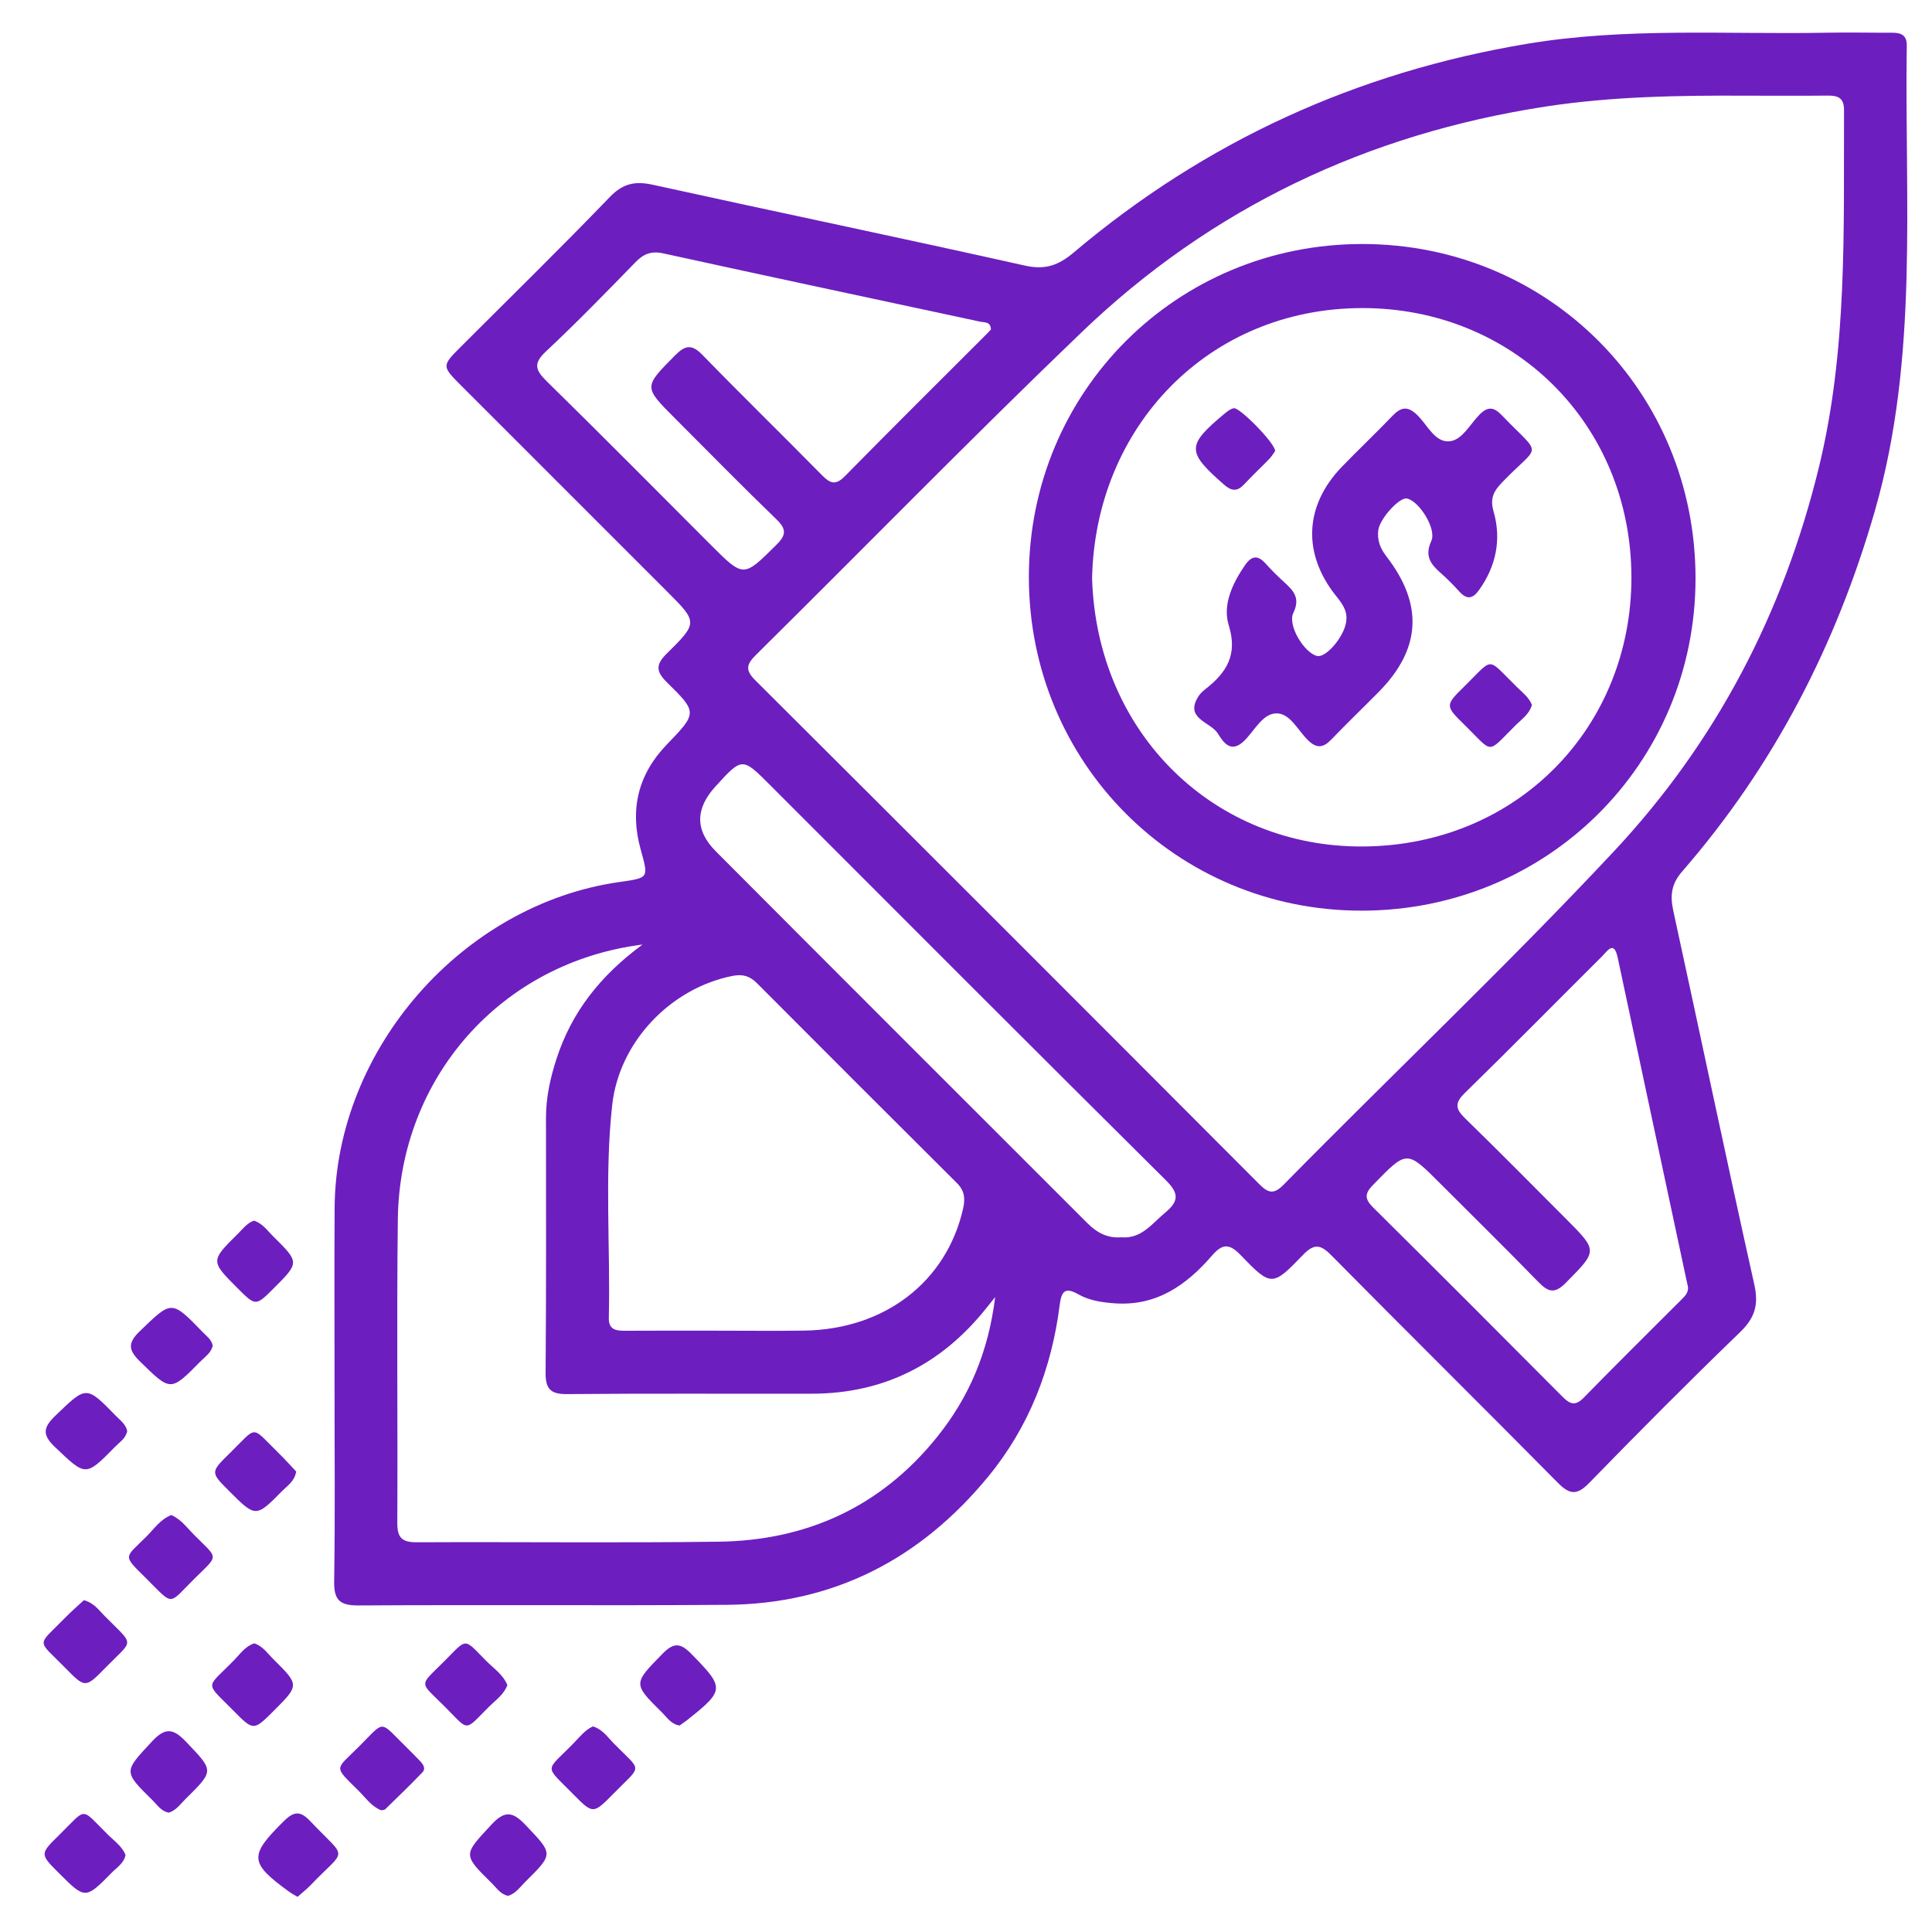 <?xml version="1.0" encoding="utf-8"?>
<!-- Generator: Adobe Illustrator 26.0.1, SVG Export Plug-In . SVG Version: 6.00 Build 0)  -->
<svg version="1.1" id="Layer_1" xmlns="http://www.w3.org/2000/svg" xmlns:xlink="http://www.w3.org/1999/xlink" x="0px" y="0px"
	 viewBox="0 0 50 50" enable-background="new 0 0 50 50" xml:space="preserve">
<g display="none">
	<path display="inline" fill="#6D1EBF" d="M25.478,0.747c0.435,0.257,0.615,0.629,0.611,1.143c-0.017,2.008,0,4.017-0.011,6.026
		c-0.004,0.798-0.711,1.272-1.394,0.955c-0.362-0.168-0.565-0.46-0.566-0.861c-0.005-2.119-0.003-4.238-0.001-6.358
		c0-0.43,0.268-0.691,0.6-0.905C24.971,0.747,25.224,0.747,25.478,0.747z"/>
	<path display="inline" fill="#6D1EBF" d="M24.717,49.448c-0.459-0.266-0.616-0.664-0.611-1.19c0.019-1.945,0.006-3.891,0.009-5.836
		c0-0.172,0.002-0.353,0.049-0.516c0.132-0.456,0.583-0.723,1.075-0.661c0.473,0.059,0.832,0.43,0.835,0.94
		c0.011,2.119,0.005,4.239,0.003,6.358c0,0.43-0.269,0.69-0.599,0.906C25.224,49.448,24.971,49.448,24.717,49.448z"/>
	<path display="inline" fill="#6D1EBF" d="M24.267,11.734c5.221,0.009,9.202,1.383,12.898,3.671c3.586,2.22,6.596,5.077,9.167,8.408
		c0.126,0.163,0.244,0.332,0.362,0.501c0.43,0.621,0.442,0.95,0.004,1.557c-1.433,1.988-3.081,3.783-4.901,5.422
		c-2.612,2.353-5.495,4.288-8.772,5.598c-3.032,1.213-6.182,1.772-9.444,1.518c-3.452-0.269-6.66-1.364-9.653-3.088
		c-4.142-2.386-7.564-5.573-10.399-9.405c-0.488-0.659-0.493-0.98-0.005-1.63c3.737-4.98,8.294-8.93,14.18-11.177
		C20.078,12.203,22.54,11.708,24.267,11.734z M25.113,13.701c-0.331,0.028-0.662,0.068-0.994,0.081c-2.955,0.12-5.701,1-8.301,2.349
		c-4.006,2.078-7.273,5.042-10.087,8.538c-0.253,0.314-0.266,0.526-0.006,0.849c2.58,3.201,5.541,5.968,9.128,8.015
		c3.526,2.012,7.278,3.142,11.391,2.876c2.931-0.19,5.658-1.046,8.239-2.402c3.968-2.083,7.201-5.036,10-8.499
		c0.243-0.301,0.253-0.509,0.005-0.816c-2.596-3.206-5.566-5.982-9.164-8.047C32.161,14.83,28.783,13.77,25.113,13.701z"/>
	<path display="inline" fill="#6D1EBF" d="M11.144,13.988c-0.345,0.005-0.593-0.124-0.802-0.333
		c-1.322-1.32-2.648-2.635-3.959-3.965C5.94,9.241,5.947,8.65,6.354,8.249c0.407-0.402,0.992-0.401,1.442,0.044
		c1.329,1.313,2.646,2.637,3.964,3.961c0.318,0.32,0.424,0.697,0.236,1.13C11.826,13.773,11.51,13.947,11.144,13.988z"/>
	<path display="inline" fill="#6D1EBF" d="M39.102,13.991c-0.38-0.025-0.704-0.191-0.887-0.571c-0.192-0.4-0.136-0.78,0.163-1.099
		c0.4-0.427,0.821-0.835,1.235-1.249c0.929-0.929,1.848-1.868,2.792-2.782c0.599-0.58,1.479-0.351,1.697,0.414
		c0.106,0.371,0,0.696-0.262,0.959c-1.339,1.347-2.683,2.689-4.028,4.031C39.626,13.878,39.397,13.978,39.102,13.991z"/>
	<path display="inline" fill="#6D1EBF" d="M12.088,38.109c-0.009,0.366-0.148,0.607-0.356,0.815c-1.31,1.31-2.614,2.624-3.932,3.926
		c-0.452,0.447-1.033,0.451-1.443,0.051c-0.409-0.4-0.419-0.994,0.022-1.441c1.323-1.341,2.659-2.669,3.996-3.996
		c0.323-0.32,0.711-0.401,1.135-0.204C11.895,37.439,12.055,37.766,12.088,38.109z"/>
	<path display="inline" fill="#6D1EBF" d="M44.143,42.207c-0.032,0.351-0.173,0.657-0.508,0.843
		c-0.347,0.193-0.697,0.195-1.032-0.028c-0.104-0.069-0.199-0.157-0.288-0.246c-1.266-1.264-2.529-2.53-3.796-3.793
		c-0.27-0.27-0.467-0.569-0.397-0.967c0.068-0.386,0.285-0.662,0.665-0.797c0.384-0.136,0.73-0.053,1.008,0.223
		c1.36,1.348,2.712,2.705,4.064,4.062C44.044,41.689,44.137,41.923,44.143,42.207z"/>
	<path display="inline" fill="#6D1EBF" d="M24.993,16.504c4.495-0.001,8.184,3.283,8.675,7.645c0.569,5.051-3.418,9.485-8.492,9.557
		c-3.951,0.057-8.037-2.859-8.633-7.6c-0.102-0.815-0.092-1.645,0.065-2.462c0.117-0.609,0.598-1.005,1.125-0.926
		c0.599,0.089,0.951,0.587,0.848,1.256c-0.594,3.854,1.964,6.767,4.821,7.507c3.947,1.022,7.812-1.653,8.253-5.698
		c0.415-3.806-2.507-6.946-5.854-7.245c-1.015-0.091-1.985,0.042-2.947,0.337C22.196,19.076,21.7,18.9,21.474,18.4
		c-0.251-0.557-0.003-1.13,0.632-1.372C23.062,16.664,24.052,16.464,24.993,16.504z"/>
	<path display="inline" fill="#6D1EBF" d="M25.089,28.935c-2.145-0.002-3.828-1.688-3.828-3.835c0-2.171,1.687-3.845,3.87-3.839
		c2.137,0.006,3.808,1.7,3.804,3.857C28.931,27.259,27.241,28.936,25.089,28.935z M26.957,25.099c0.001-0.99-0.868-1.86-1.858-1.862
		c-0.989-0.001-1.86,0.868-1.861,1.859c-0.002,0.988,0.869,1.861,1.858,1.862C26.085,26.959,26.956,26.089,26.957,25.099z"/>
	<path display="inline" fill="#6D1EBF" d="M18.41,20.302c0.018-0.56,0.462-0.965,1.031-0.94c0.541,0.023,0.937,0.447,0.93,0.996
		c-0.007,0.564-0.439,0.978-1.008,0.965C18.8,21.309,18.391,20.872,18.41,20.302z"/>
</g>
<g display="none">
	<path display="inline" fill="#6D1EBF" d="M24.521,39.478c0-0.176,0-0.352,0-0.529c0-2.018-0.001-4.036,0.002-6.053
		c0-0.227,0.014-0.455,0.042-0.681c0.04-0.315,0.215-0.512,0.55-0.5c0.336,0.012,0.489,0.221,0.504,0.541
		c0.008,0.162,0.006,0.325,0.006,0.488c0,3.629,0,7.258,0,10.886c0,0.177,0,0.354,0,0.532c0.036,0.018,0.072,0.037,0.107,0.055
		c0.623-0.795,1.598-1.241,1.724-2.512c0.229-2.307,1.057-4.42,2.688-6.149c1.006-1.066,2.242-1.766,3.597-2.274
		c1.134-0.425,2.314-0.655,3.515-0.772c0.76-0.074,1.012,0.138,0.946,0.898c-0.47,5.353-3.145,8.783-8.489,9.781
		c-0.255,0.048-0.513,0.095-0.772,0.109c-0.58,0.03-1.039,0.244-1.431,0.697c-0.478,0.552-1.018,1.052-1.548,1.558
		c-0.241,0.23-0.355,0.478-0.344,0.816c0.02,0.65,0.004,1.302,0.004,1.953c0,0.328-0.107,0.591-0.473,0.624
		c-0.387,0.035-0.56-0.204-0.597-0.557c-0.022-0.21-0.031-0.422-0.031-0.633c-0.002-2.002-0.009-4.003,0.005-6.005
		c0.003-0.39-0.112-0.677-0.396-0.943c-0.523-0.488-1.044-0.984-1.515-1.521c-0.353-0.403-0.774-0.534-1.278-0.591
		c-1.836-0.206-3.565-0.751-5.117-1.77c-2.379-1.561-3.491-3.911-4.033-6.599c-0.119-0.589-0.214-1.184-0.207-1.79
		c0.004-0.418,0.204-0.654,0.626-0.634c3.435,0.166,7.704,1.598,9.395,6.175c0.396,1.072,0.699,2.166,0.791,3.31
		c0.035,0.441,0.189,0.799,0.536,1.099c0.377,0.325,0.707,0.704,1.057,1.06C24.431,39.524,24.476,39.501,24.521,39.478z
		 M20.668,37.478c-0.038-0.234-0.195-0.314-0.304-0.424c-1.158-1.164-2.32-2.324-3.48-3.486c-0.114-0.115-0.238-0.228-0.322-0.363
		c-0.144-0.23-0.133-0.472,0.067-0.668c0.2-0.196,0.442-0.201,0.67-0.054c0.134,0.087,0.247,0.209,0.362,0.324
		c1.174,1.171,2.345,2.345,3.521,3.515c0.096,0.095,0.162,0.246,0.378,0.246c-0.354-1.723-0.927-3.327-2.108-4.652
		c-1.607-1.803-3.744-2.503-6.039-2.86c-0.267-0.041-0.284,0.111-0.254,0.329c0.194,1.413,0.577,2.768,1.272,4.02
		C15.787,35.849,18.024,36.94,20.668,37.478z M29.608,42.025c0.244,0.065,0.426-0.034,0.609-0.081
		c1.777-0.461,3.41-1.183,4.638-2.619c1.317-1.54,1.887-3.385,2.195-5.341c0.052-0.329-0.126-0.303-0.339-0.278
		c-1.222,0.141-2.39,0.478-3.501,1.001c-2.739,1.287-3.997,3.618-4.574,6.473c0.249-0.034,0.336-0.208,0.456-0.327
		c1.212-1.204,2.418-2.413,3.627-3.62c0.244-0.244,0.532-0.364,0.819-0.106c0.302,0.272,0.219,0.582-0.019,0.863
		c-0.094,0.111-0.2,0.214-0.303,0.317c-1.092,1.093-2.187,2.184-3.276,3.28C29.819,41.709,29.653,41.802,29.608,42.025z"/>
	<path display="inline" fill="#6D1EBF" d="M25.106,29.642c3.575-0.07,6.326-1.608,8.204-4.671c0.085-0.139,0.16-0.284,0.255-0.416
		c0.199-0.278,0.47-0.365,0.764-0.181c0.276,0.173,0.311,0.442,0.164,0.727c-0.548,1.067-1.257,2.019-2.139,2.828
		c-2.249,2.06-4.912,2.994-7.955,2.851c-4.751-0.223-9.037-4.137-9.783-8.837c-0.943-5.939,3.075-11.26,8.71-12.266
		c4.858-0.867,10.024,2.071,11.719,6.746c0.13,0.359,0.164,0.68-0.237,0.871c-0.327,0.156-0.608-0.021-0.796-0.492
		c-1.06-2.652-2.91-4.52-5.576-5.542c-5.832-2.236-12.219,1.795-12.809,8.013c-0.478,5.034,3.133,9.73,8.407,10.363
		C24.386,29.679,24.749,29.642,25.106,29.642z"/>
	<path display="inline" fill="#6D1EBF" d="M25.09,27.96c-3.957,0.041-7.786-3.126-7.786-7.799c0.001-4.572,3.731-7.796,7.805-7.787
		c4.068,0.008,7.756,3.211,7.796,7.806C32.944,24.466,29.388,27.961,25.09,27.96z M25.074,26.844
		c3.718,0.007,6.728-2.978,6.73-6.674c0.001-3.679-2.992-6.671-6.679-6.676c-3.718-0.006-6.733,2.983-6.732,6.674
		C18.394,23.845,21.388,26.837,25.074,26.844z"/>
	<path display="inline" fill="#6D1EBF" d="M38.103,3.116c-0.247,0.294-0.456,0.558-0.681,0.807c-0.13,0.144-0.275,0.281-0.434,0.39
		c-0.239,0.165-0.498,0.172-0.71-0.048c-0.227-0.235-0.228-0.515-0.005-0.744c0.703-0.722,1.414-1.437,2.141-2.136
		c0.245-0.235,0.546-0.205,0.789,0.034c0.696,0.684,1.387,1.373,2.071,2.068c0.237,0.241,0.281,0.529,0.028,0.779
		c-0.248,0.246-0.548,0.22-0.784-0.018c-0.341-0.344-0.65-0.719-0.985-1.093c-0.245,0.268-0.174,0.472-0.174,0.654
		c-0.005,4.456-0.003,8.911-0.006,13.367c0,0.226-0.01,0.457-0.057,0.677c-0.058,0.265-0.248,0.428-0.527,0.413
		c-0.296-0.015-0.479-0.19-0.512-0.491c-0.017-0.161-0.01-0.325-0.01-0.487c0-4.488,0.001-8.976-0.003-13.465
		C38.245,3.637,38.302,3.439,38.103,3.116z"/>
	<path display="inline" fill="#6D1EBF" d="M10.653,3.169c-0.298,0.338-0.589,0.683-0.898,1.012C9.504,4.449,9.191,4.553,8.899,4.27
		c-0.298-0.288-0.181-0.587,0.082-0.85c0.645-0.643,1.283-1.293,1.934-1.929c0.365-0.357,0.632-0.352,1.008,0.016
		c0.639,0.625,1.267,1.263,1.899,1.895c0.259,0.259,0.386,0.555,0.098,0.854c-0.286,0.297-0.609,0.201-0.859-0.059
		c-0.324-0.336-0.612-0.708-0.943-1.097c-0.23,0.328-0.167,0.528-0.167,0.713c-0.004,4.504-0.003,9.008-0.004,13.512
		c0,0.408,0.057,0.864-0.516,0.94c-0.386,0.051-0.591-0.284-0.591-0.935c-0.002-4.488-0.001-8.975-0.001-13.463
		c0-0.193,0-0.385,0-0.578C10.777,3.249,10.715,3.209,10.653,3.169z"/>
	<path display="inline" fill="#6D1EBF" d="M3.235,8.98c-0.331,0.356-0.657,0.718-0.996,1.066c-0.259,0.266-0.569,0.363-0.853,0.066
		C1.124,9.839,1.212,9.543,1.461,9.293C2.115,8.636,2.77,7.98,3.426,7.326c0.308-0.307,0.628-0.32,0.94-0.012
		c0.659,0.651,1.314,1.307,1.967,1.965c0.261,0.263,0.364,0.571,0.065,0.854c-0.298,0.283-0.6,0.156-0.855-0.107
		C5.24,9.712,4.943,9.393,4.62,9.052C4.433,9.285,4.492,9.486,4.492,9.668c-0.004,2.488-0.003,4.976-0.003,7.464
		c0,0.26,0.012,0.524-0.076,0.773c-0.084,0.238-0.259,0.381-0.518,0.363c-0.272-0.019-0.456-0.173-0.496-0.451
		c-0.023-0.16-0.015-0.324-0.016-0.487c-0.001-2.585-0.001-5.171-0.001-7.756c0-0.175,0-0.349,0-0.524
		C3.334,9.026,3.284,9.003,3.235,8.98z"/>
	<path display="inline" fill="#6D1EBF" d="M45.55,9.074c-0.3,0.318-0.597,0.639-0.9,0.953c-0.254,0.263-0.557,0.389-0.855,0.105
		c-0.298-0.283-0.196-0.59,0.067-0.853c0.654-0.657,1.309-1.313,1.967-1.965c0.313-0.31,0.633-0.293,0.94,0.012
		c0.657,0.653,1.313,1.309,1.966,1.967c0.248,0.25,0.336,0.547,0.074,0.82c-0.284,0.296-0.592,0.197-0.854-0.067
		c-0.343-0.345-0.677-0.697-1.044-1.076c-0.144,0.212-0.096,0.391-0.097,0.554c-0.004,2.602-0.002,5.203-0.003,7.805
		c0,0.162,0.007,0.327-0.016,0.487c-0.04,0.279-0.224,0.432-0.496,0.452c-0.258,0.018-0.434-0.125-0.517-0.363
		c-0.087-0.249-0.076-0.513-0.076-0.773c0-2.488,0-4.976,0-7.464c0-0.174,0-0.349,0-0.523C45.655,9.121,45.603,9.098,45.55,9.074z"
		/>
	<path display="inline" fill="#6D1EBF" d="M35.658,21.492c-0.077,0.363-0.169,0.892-0.304,1.41
		c-0.082,0.315-0.312,0.521-0.658,0.423c-0.35-0.1-0.465-0.365-0.389-0.727c0.096-0.461,0.17-0.926,0.253-1.39
		c0.061-0.338,0.224-0.612,0.597-0.583C35.557,20.654,35.683,20.954,35.658,21.492z"/>
	<path display="inline" fill="#6D1EBF" d="M25.046,15.795c0.364,0.018,0.561,0.196,0.585,0.512c0.031,0.392,0.247,0.482,0.592,0.454
		c0.21-0.017,0.423-0.008,0.634,0.006c0.3,0.02,0.489,0.181,0.507,0.488c0.018,0.305-0.145,0.503-0.441,0.55
		c-0.271,0.043-0.549,0.051-0.825,0.058c-0.455,0.011-0.912-0.01-1.366,0.018c-0.499,0.03-0.778,0.337-0.791,0.815
		c-0.014,0.482,0.292,0.848,0.773,0.899c0.226,0.024,0.455,0.006,0.683,0.017c0.991,0.046,1.796,0.707,1.958,1.604
		c0.18,0.992-0.309,1.866-1.29,2.251c-0.263,0.103-0.395,0.244-0.422,0.521c-0.032,0.33-0.201,0.558-0.563,0.544
		c-0.334-0.013-0.495-0.225-0.502-0.544c-0.006-0.282-0.159-0.357-0.408-0.361c-0.292-0.005-0.587-0.01-0.875-0.052
		c-0.319-0.046-0.492-0.257-0.457-0.583c0.032-0.304,0.237-0.456,0.535-0.461c0.569-0.009,1.139-0.008,1.708-0.006
		c0.214,0.001,0.422-0.017,0.623-0.096c0.419-0.165,0.619-0.512,0.545-0.975c-0.068-0.426-0.347-0.654-0.756-0.711
		c-0.24-0.033-0.488-0.008-0.731-0.019c-0.969-0.044-1.758-0.722-1.919-1.645c-0.161-0.919,0.314-1.806,1.204-2.167
		c0.326-0.132,0.569-0.243,0.55-0.664C24.583,15.971,24.813,15.835,25.046,15.795z"/>
</g>
<g display="none">
	<path display="inline" fill="#6D1EBF" d="M41.504,12.134c-1.105-0.371-2.045-0.707-2.998-0.998
		c-0.432-0.132-0.564-0.312-0.401-0.762c0.572-1.581,0.236-1.407,1.754-0.914c1.588,0.516,3.165,1.067,4.757,1.569
		c0.487,0.154,0.603,0.36,0.432,0.849c-0.633,1.818-1.24,3.645-1.832,5.477c-0.14,0.433-0.315,0.549-0.765,0.398
		c-1.347-0.454-1.352-0.436-0.912-1.759c0.19-0.573,0.374-1.147,0.613-1.881c-0.964,0.555-1.79,1.028-2.613,1.505
		C29.42,21.477,19.3,27.333,9.189,33.206c-0.495,0.288-0.732,0.239-0.992-0.265c-0.687-1.334-0.873-0.994,0.487-1.783
		c4.98-2.89,9.963-5.775,14.95-8.652c0.35-0.202,0.488-0.438,0.486-0.845c-0.016-2.653-0.014-5.307-0.002-7.96
		c0.002-0.395-0.077-0.589-0.53-0.646c-1.374-0.173-2.416-1.007-3.401-1.887c-2.804-2.504-5.101-5.39-6.58-8.88
		c-0.261-0.617-0.259-0.633,0.401-0.706c2.291-0.253,4.552-0.179,6.741,0.634c1.643,0.61,3.038,1.556,4.036,3.025
		c0.176,0.259,0.304,0.471,0.579,0.066c1.547-2.279,3.848-3.272,6.454-3.696c1.501-0.244,3.014-0.18,4.524-0.026
		c0.457,0.047,0.454,0.236,0.303,0.58c-1.078,2.471-2.488,4.729-4.326,6.705c-0.91,0.978-1.834,1.947-2.886,2.779
		c-0.886,0.701-1.815,1.324-2.985,1.432c-0.278,0.026-0.368,0.166-0.368,0.423c0.002,2.378-0.001,4.757,0.001,7.135
		c0,0.551,0.309,0.255,0.491,0.151c1.705-0.977,3.403-1.967,5.103-2.952c3.01-1.743,6.02-3.486,9.03-5.229
		C40.926,12.484,41.141,12.351,41.504,12.134z M33.733,3.497c-1.429,0.011-2.729,0.249-3.97,0.777
		c-2.253,0.959-3.507,2.644-3.624,5.109c-0.025,0.53-0.184,1.251,0.306,1.534c0.487,0.281,0.966-0.274,1.374-0.58
		c1.356-1.018,2.524-2.237,3.625-3.52C32.311,5.807,33.064,4.718,33.733,3.497z M16.543,3.495c-0.039,0.206,0.095,0.317,0.171,0.447
		c1.153,1.987,2.644,3.698,4.317,5.257c0.674,0.628,1.35,1.262,2.191,1.672c0.497,0.242,0.713,0.147,0.772-0.378
		c0.26-2.289-0.428-4.456-2.676-5.77C19.845,3.862,18.234,3.524,16.543,3.495z"/>
	<path display="inline" fill="#6D1EBF" d="M37.323,34.534c0-4.461-0.001-8.922,0-13.383c0-0.81,0.003-0.812,0.809-0.812
		c2.673-0.001,5.345,0.012,8.018-0.011c0.542-0.005,0.702,0.168,0.701,0.705c-0.014,9-0.014,18.001,0,27.001
		c0.001,0.536-0.159,0.71-0.701,0.705c-2.712-0.023-5.424-0.023-8.135,0c-0.542,0.005-0.704-0.168-0.702-0.705
		C37.331,43.535,37.323,39.034,37.323,34.534z M39.293,34.475c0,3.873,0.008,7.745-0.01,11.618c-0.002,0.508,0.132,0.69,0.662,0.678
		c1.434-0.033,2.87-0.023,4.305-0.004c0.434,0.006,0.632-0.088,0.632-0.585c-0.014-7.765-0.014-15.53,0-23.294
		c0.001-0.496-0.197-0.591-0.631-0.585c-1.415,0.019-2.831,0.033-4.246-0.006c-0.58-0.016-0.726,0.18-0.722,0.738
		C39.303,26.848,39.293,30.661,39.293,34.475z"/>
	<path display="inline" fill="#6D1EBF" d="M35.518,38.307c0,3.223-0.014,6.445,0.012,9.667c0.005,0.591-0.161,0.775-0.762,0.768
		c-2.692-0.03-5.384-0.025-8.076-0.003c-0.539,0.005-0.705-0.163-0.704-0.703c0.016-6.484,0.015-12.969,0-19.453
		c-0.001-0.535,0.155-0.711,0.7-0.707c2.711,0.023,5.423,0.023,8.135,0c0.539-0.005,0.707,0.163,0.704,0.703
		C35.508,31.822,35.518,35.064,35.518,38.307z M33.548,38.259c0-2.595-0.008-5.19,0.007-7.784c0.003-0.441-0.101-0.636-0.591-0.626
		c-1.474,0.028-2.949,0.023-4.423,0.002c-0.435-0.006-0.58,0.137-0.579,0.576c0.011,5.249,0.013,10.497-0.002,15.746
		c-0.001,0.484,0.175,0.601,0.622,0.595c1.435-0.021,2.87-0.028,4.305,0.003c0.517,0.011,0.676-0.147,0.672-0.668
		C33.536,43.488,33.548,40.873,33.548,38.259z"/>
	<path display="inline" fill="#6D1EBF" d="M24.195,41.199c0,2.279-0.014,4.558,0.011,6.837c0.006,0.54-0.164,0.708-0.703,0.704
		c-2.711-0.023-5.423-0.023-8.134,0c-0.542,0.005-0.704-0.168-0.702-0.705c0.018-4.597,0.018-9.195,0-13.793
		c-0.002-0.539,0.163-0.708,0.703-0.703c2.711,0.023,5.423,0.023,8.134,0c0.542-0.005,0.708,0.168,0.702,0.705
		C24.181,36.562,24.195,38.88,24.195,41.199z M22.225,41.184c0-1.691-0.009-3.381,0.006-5.072c0.004-0.41-0.091-0.608-0.554-0.601
		c-1.494,0.023-2.988,0.018-4.482,0.002c-0.401-0.004-0.557,0.121-0.555,0.539c0.012,3.381,0.013,6.762-0.001,10.143
		c-0.002,0.445,0.156,0.576,0.585,0.571c1.474-0.019,2.949-0.026,4.423,0.003c0.497,0.01,0.59-0.197,0.585-0.632
		C22.215,44.486,22.225,42.835,22.225,41.184z"/>
	<path display="inline" fill="#6D1EBF" d="M8.112,39.211c1.375,0,2.751,0.016,4.125-0.009c0.485-0.009,0.647,0.154,0.644,0.641
		c-0.018,2.75-0.018,5.5,0,8.251c0.003,0.485-0.153,0.647-0.641,0.643c-2.75-0.018-5.5-0.018-8.251,0
		c-0.485,0.003-0.647-0.153-0.643-0.641c0.018-2.75,0.018-5.5,0-8.251c-0.003-0.485,0.153-0.652,0.641-0.644
		C5.361,39.227,6.737,39.211,8.112,39.211z M5.325,43.97c0,0.767,0.01,1.533-0.004,2.3c-0.006,0.348,0.116,0.496,0.478,0.493
		c1.553-0.011,3.106-0.009,4.659-0.002c0.333,0.002,0.449-0.141,0.447-0.462c-0.008-1.553-0.008-3.106,0-4.659
		c0.002-0.321-0.115-0.464-0.447-0.462c-1.553,0.008-3.106,0.01-4.659-0.002c-0.362-0.003-0.485,0.145-0.478,0.493
		C5.334,42.437,5.325,43.203,5.325,43.97z"/>
</g>
<g display="none">
	<path display="inline" fill="#6D1EBF" d="M48.809,13.058c-0.176,1.188-0.282,2.384-0.512,3.566
		c-0.884,4.542-2.685,8.682-5.41,12.415c-0.337,0.461-0.441,0.839-0.289,1.425c1.007,3.881,0.097,7.312-2.652,10.21
		c-1.837,1.937-3.763,3.79-5.655,5.674c-0.643,0.64-1.147,0.636-1.795-0.01c-2.219-2.213-4.436-4.427-6.643-6.651
		c-0.285-0.287-0.548-0.4-0.973-0.333c-1.598,0.252-3.207,0.44-4.809,0.669c-0.551,0.079-0.972-0.123-1.304-0.53
		c-0.262-0.321-0.443-0.328-0.753-0.015c-2.346,2.369-4.713,4.718-7.076,7.07c-0.163,0.162-0.335,0.326-0.53,0.443
		c-0.396,0.238-0.881,0.15-1.181-0.179c-0.314-0.346-0.35-0.798-0.072-1.189c0.115-0.162,0.261-0.304,0.403-0.445
		c2.371-2.366,4.739-4.735,7.122-7.089c0.278-0.274,0.27-0.422-0.004-0.69c-1.312-1.285-2.611-2.585-3.896-3.897
		c-0.259-0.265-0.402-0.254-0.656,0.004c-1.656,1.684-3.329,3.351-4.995,5.025c-0.317,0.319-0.656,0.573-1.145,0.409
		c-0.613-0.205-0.867-0.874-0.526-1.423c0.104-0.168,0.248-0.315,0.389-0.456c1.632-1.642,3.262-3.287,4.906-4.917
		c0.25-0.248,0.316-0.418,0.008-0.65c-0.554-0.419-0.659-0.959-0.546-1.642c0.26-1.581,0.437-3.176,0.664-4.763
		c0.045-0.314-0.121-0.487-0.309-0.675c-2.206-2.204-4.41-4.409-6.615-6.614c-0.186-0.186-0.383-0.365-0.485-0.613
		c-0.17-0.416-0.087-0.804,0.222-1.111c2.18-2.163,4.213-4.489,6.569-6.457c2.85-2.38,6.163-2.973,9.742-1.952
		c0.33,0.094,0.576,0.067,0.854-0.141c4.017-3.001,8.507-4.908,13.444-5.761c0.939-0.162,1.891-0.253,2.837-0.376
		c1.482,0,2.964,0,4.446,0c0.105,0.021,0.209,0.054,0.315,0.061c1.725,0.117,3.418,0.427,5.096,0.834
		c0.503,0.122,0.809,0.413,0.918,0.919c0.12,0.557,0.253,1.11,0.37,1.668c0.26,1.236,0.377,2.492,0.526,3.743
		C48.809,10.094,48.809,11.576,48.809,13.058z M46.874,10.692c0.019-2.098-0.223-4.161-0.67-6.203
		c-0.066-0.304-0.209-0.432-0.508-0.499c-3.334-0.753-6.699-0.863-10.074-0.413c-3.916,0.522-7.587,1.799-10.981,3.833
		c-5.922,3.549-10.114,8.544-12.531,15.022c-0.153,0.411-0.092,0.663,0.215,0.969c4.834,4.816,9.658,9.642,14.474,14.475
		c0.289,0.29,0.53,0.367,0.928,0.221c4.444-1.635,8.285-4.172,11.458-7.688C44.24,24.81,46.777,18.222,46.874,10.692z M18.521,9.306
		c-2.762-0.42-5.214,0.184-7.289,2.04c-1.828,1.635-3.483,3.45-5.241,5.16c-0.224,0.218-0.199,0.359,0.01,0.564
		c0.837,0.82,1.661,1.654,2.49,2.483c0.534,0.534,1.073,1.064,1.601,1.605c0.211,0.215,0.355,0.222,0.456-0.085
		c0.024-0.073,0.057-0.143,0.086-0.215c1.712-4.274,4.231-7.997,7.604-11.137C18.346,9.621,18.494,9.544,18.521,9.306z
		 M41.015,33.292c0.007-0.48-0.015-0.956-0.103-1.429c-0.039-0.211-0.116-0.242-0.26-0.091c-0.213,0.223-0.415,0.457-0.631,0.676
		c-3.072,3.118-6.63,5.506-10.703,7.121c-0.574,0.227-0.574,0.235-0.131,0.678c1.297,1.298,2.601,2.59,3.888,3.898
		c0.247,0.25,0.4,0.283,0.666,0.013c1.514-1.539,3.05-3.057,4.573-4.587C40.041,37.835,41.012,35.77,41.015,33.292z M12.634,26.682
		c-0.146,1.046-0.3,2.154-0.457,3.263c-0.028,0.2,0.101,0.313,0.22,0.432c2.475,2.476,4.951,4.952,7.427,7.426
		c0.108,0.108,0.21,0.241,0.388,0.217c1.123-0.154,2.246-0.311,3.303-0.457C19.888,33.936,16.257,30.305,12.634,26.682z"/>
	<path display="inline" fill="#6D1EBF" d="M1.383,47.515c0.193-0.22,0.375-0.45,0.581-0.657c2.211-2.217,4.427-4.431,6.641-6.645
		c0.12-0.12,0.237-0.245,0.369-0.35c0.437-0.348,0.978-0.323,1.337,0.054c0.347,0.365,0.359,0.881,0.022,1.304
		c-0.096,0.12-0.209,0.227-0.318,0.336c-2.247,2.247-4.494,4.495-6.744,6.739c-0.185,0.184-0.394,0.344-0.592,0.516
		c-0.432,0-1.033,0.169-1.249-0.047C1.215,48.548,1.383,47.947,1.383,47.515z"/>
	<path display="inline" fill="#6D1EBF" d="M4.664,40.577c0,0.527-0.403,0.936-0.932,0.946c-0.546,0.01-0.981-0.413-0.979-0.952
		c0.002-0.509,0.429-0.942,0.941-0.952C4.235,39.607,4.664,40.031,4.664,40.577z"/>
	<path display="inline" fill="#6D1EBF" d="M23.675,29.471c-0.009-0.256,0.152-0.496,0.365-0.709c2.4-2.402,4.797-4.806,7.203-7.2
		c0.497-0.494,0.986-0.496,1.517-0.03c0.313,0.274,0.606,0.573,0.891,0.876c0.247,0.263,0.353,0.206,0.44-0.124
		c0.411-1.566,0.835-3.128,1.254-4.692c0.288-1.072,0.578-2.144,0.86-3.218c0.117-0.444,0.06-0.501-0.388-0.382
		c-2.622,0.699-5.242,1.406-7.866,2.099c-0.38,0.101-0.428,0.22-0.13,0.491c0.296,0.27,0.581,0.555,0.845,0.857
		c0.466,0.534,0.461,1.014-0.033,1.514c-1.368,1.382-2.742,2.757-4.125,4.124c-0.477,0.472-1.026,0.485-1.437,0.078
		c-0.413-0.409-0.408-0.957,0.064-1.44c1.046-1.07,2.104-2.13,3.176-3.174c0.268-0.261,0.311-0.426,0.014-0.693
		c-0.447-0.401-0.862-0.84-1.281-1.272c-0.732-0.756-0.525-1.582,0.478-1.853c3.915-1.057,7.832-2.107,11.751-3.149
		c1.005-0.267,1.616,0.343,1.348,1.349c-1.042,3.919-2.091,7.836-3.147,11.752c-0.271,1.005-1.096,1.213-1.852,0.48
		c-0.443-0.43-0.889-0.858-1.305-1.313c-0.242-0.264-0.388-0.228-0.626,0.012c-2.021,2.038-4.054,4.064-6.086,6.092
		c-0.152,0.152-0.309,0.306-0.489,0.421c-0.311,0.198-0.647,0.194-0.966,0.012C23.828,30.194,23.671,29.906,23.675,29.471z"/>
	<path display="inline" fill="#6D1EBF" d="M21.606,25.568c-0.005,0.545-0.43,0.959-0.972,0.947
		c-0.525-0.012-0.931-0.419-0.936-0.939c-0.006-0.545,0.409-0.966,0.953-0.968C21.201,24.606,21.611,25.018,21.606,25.568z"/>
</g>
<g display="none">
	<path display="inline" fill="#6D1EBF" d="M18.855,49.158c-1.283-0.191-2.552-0.439-3.77-0.909c-0.672-0.26-1.323-0.563-1.954-0.908
		c-0.474-0.26-0.633-0.7-0.414-1.091c0.211-0.378,0.63-0.488,1.1-0.238c1.477,0.784,3.027,1.341,4.691,1.55
		c3.463,0.435,6.655-0.299,9.51-2.316c2.81-1.985,4.595-4.682,5.367-8.039c0.484-2.103,0.353-4.184-0.236-6.251
		c-1.295-4.544-3.246-8.823-5.271-13.071c-2.24-4.7-4.666-9.305-7.179-13.864c-0.103-0.187-0.214-0.369-0.367-0.632
		c-0.593,1.081-1.139,2.077-1.686,3.073c-1.467,2.672-2.855,5.386-4.236,8.103c-0.352,0.692-0.724,0.903-1.175,0.672
		c-0.464-0.237-0.519-0.656-0.173-1.341c2.068-4.104,4.222-8.163,6.469-12.173c0.181-0.322,0.371-0.624,0.802-0.624
		c0.426,0,0.622,0.286,0.807,0.614c3.071,5.467,5.987,11.013,8.664,16.684c1.509,3.196,2.929,6.431,4.056,9.783
		c0.741,2.205,1.48,4.426,1.339,6.809c-0.264,4.476-2.135,8.14-5.608,10.968c-2.135,1.738-4.6,2.744-7.324,3.126
		c-0.107,0.015-0.211,0.051-0.316,0.077C20.919,49.158,19.887,49.158,18.855,49.158z"/>
	<path display="inline" fill="#6D1EBF" d="M20.307,37.647c-2.955,0-5.91-0.001-8.865,0c-0.524,0-0.547,0.017-0.336,0.48
		c1.669,3.665,4.473,5.771,8.515,6.14c2.124,0.194,4.09-0.321,5.913-1.413c0.054-0.032,0.108-0.063,0.164-0.092
		c0.471-0.243,0.87-0.163,1.104,0.22c0.231,0.378,0.108,0.791-0.338,1.072c-1.203,0.757-2.497,1.306-3.897,1.552
		c-3.951,0.695-7.426-0.317-10.299-3.113c-2.107-2.049-3.229-4.593-3.401-7.556c-0.082-1.407,0.24-2.731,0.626-4.048
		c0.979-3.338,2.367-6.519,3.808-9.677c1.935-4.239,4.062-8.382,6.245-12.498c0.177-0.333,0.385-0.628,0.8-0.63
		c0.372-0.003,0.583,0.25,0.746,0.557c3.15,5.905,6.17,11.873,8.655,18.095c0.777,1.944,1.481,3.918,1.901,5.979
		c0.462,2.264,0.04,4.41-0.896,6.479c-0.355,0.785-0.808,1.517-1.345,2.194c-0.473,0.596-0.893,0.73-1.289,0.408
		c-0.39-0.318-0.367-0.726,0.083-1.315c0.554-0.724,1.027-1.493,1.363-2.343c0.186-0.471,0.174-0.49-0.345-0.491
		C26.248,37.646,23.278,37.647,20.307,37.647z M20.323,36.115c3.093,0,6.187-0.009,9.28,0.01c0.444,0.003,0.63-0.157,0.653-0.572
		c0.042-0.764,0.109-1.531-0.033-2.29c-0.297-1.586-0.818-3.107-1.365-4.621c-0.102-0.283-0.267-0.373-0.558-0.373
		c-5.312,0.006-10.624,0.007-15.936-0.001c-0.3,0-0.455,0.107-0.546,0.388c-0.293,0.906-0.632,1.798-0.898,2.711
		c-0.39,1.335-0.739,2.679-0.498,4.1c0.106,0.625,0.085,0.647,0.715,0.647C14.199,36.116,17.261,36.115,20.323,36.115z
		 M20.334,26.798c2.408,0,4.815,0,7.223,0c0.578,0,0.579-0.002,0.369-0.523c-0.947-2.349-2.027-4.64-3.084-6.94
		c-0.12-0.26-0.278-0.379-0.571-0.378c-2.627,0.007-5.253,0.007-7.88,0c-0.272-0.001-0.42,0.101-0.536,0.35
		c-1.057,2.283-2.123,4.563-3.072,6.894c-0.242,0.596-0.242,0.596,0.421,0.597C15.581,26.798,17.957,26.798,20.334,26.798z
		 M20.337,17.423c1.061,0,2.123-0.004,3.184,0.003c0.293,0.002,0.359-0.075,0.217-0.352c-1.072-2.081-2.133-4.167-3.199-6.251
		c-0.048-0.093-0.074-0.232-0.207-0.225c-0.126,0.006-0.154,0.143-0.202,0.236c-1.052,2.056-2.097,4.116-3.155,6.169
		c-0.177,0.344-0.087,0.43,0.271,0.426C18.276,17.415,19.307,17.423,20.337,17.423z"/>
	<path display="inline" fill="#6D1EBF" d="M44.848,25.169c0,7.004,0,14.008,0,21.012c0,0.203,0.008,0.408-0.011,0.609
		c-0.058,0.631-0.332,0.888-0.972,0.89c-1.657,0.006-3.314,0.005-4.971,0.001c-0.63-0.001-0.99-0.282-0.992-0.753
		c-0.003-0.453,0.374-0.767,0.992-0.774c1.266-0.014,2.533-0.005,3.799-0.007c0.619-0.001,0.621-0.003,0.621-0.626
		c0.001-0.907-0.011-1.814,0.006-2.72c0.006-0.341-0.102-0.48-0.456-0.466c-0.562,0.022-1.125,0.006-1.688,0.005
		c-0.735-0.002-1.092-0.238-1.102-0.728c-0.01-0.508,0.347-0.748,1.119-0.749c0.563-0.001,1.126-0.013,1.688,0.004
		c0.324,0.01,0.442-0.11,0.438-0.436c-0.014-1.032-0.016-2.064,0.001-3.095c0.006-0.354-0.133-0.466-0.47-0.457
		c-0.609,0.017-1.219,0.005-1.829,0.002c-0.273-0.001-0.533-0.056-0.728-0.264c-0.194-0.207-0.277-0.447-0.176-0.732
		c0.128-0.358,0.408-0.516,0.757-0.528c0.625-0.021,1.252-0.038,1.875-0.003c0.466,0.026,0.588-0.153,0.574-0.593
		c-0.028-0.937-0.028-1.876,0-2.814c0.013-0.438-0.102-0.621-0.571-0.592c-0.607,0.037-1.219,0.016-1.829,0.005
		c-0.526-0.009-0.853-0.304-0.85-0.739c0.003-0.435,0.328-0.72,0.86-0.728c0.641-0.01,1.282-0.018,1.923,0.002
		c0.345,0.011,0.469-0.109,0.464-0.458c-0.017-1.016-0.019-2.033,0.001-3.048c0.007-0.371-0.125-0.491-0.489-0.485
		c-1.172,0.016-2.345,0.006-3.517,0.006c-0.109,0-0.219,0.001-0.328,0c-0.695-0.008-1.087-0.288-1.083-0.773
		c0.004-0.484,0.393-0.761,1.092-0.763c1.266-0.004,2.533-0.016,3.799,0.007c0.42,0.008,0.539-0.139,0.529-0.543
		c-0.024-0.969-0.03-1.939,0.002-2.907c0.015-0.45-0.153-0.565-0.57-0.546c-0.608,0.029-1.219,0.014-1.829,0.004
		c-0.528-0.009-0.854-0.301-0.852-0.736c0.003-0.434,0.33-0.723,0.859-0.731c0.656-0.01,1.313-0.013,1.97,0
		c0.3,0.006,0.42-0.101,0.416-0.407c-0.011-1.047-0.012-2.095,0.001-3.142c0.004-0.324-0.113-0.446-0.437-0.439
		c-0.656,0.014-1.313,0.011-1.97-0.004c-0.348-0.008-0.639-0.145-0.782-0.496c-0.121-0.297-0.043-0.554,0.168-0.774
		c0.211-0.219,0.49-0.259,0.778-0.259c0.61,0,1.22-0.01,1.829,0.002c0.302,0.006,0.416-0.114,0.413-0.416
		c-0.01-1.047-0.013-2.095,0.002-3.142c0.005-0.335-0.131-0.435-0.446-0.428c-0.641,0.015-1.282,0.01-1.923,0.001
		c-0.558-0.008-0.891-0.303-0.876-0.755c0.015-0.432,0.341-0.708,0.875-0.716c0.625-0.009,1.251-0.019,1.876,0.003
		c0.358,0.012,0.504-0.095,0.495-0.475c-0.021-0.953-0.02-1.907,0-2.861c0.008-0.377-0.139-0.486-0.496-0.482
		c-1.219,0.014-2.439,0.007-3.658,0.003c-0.187,0-0.377-0.003-0.56-0.036c-0.452-0.083-0.737-0.418-0.701-0.797
		c0.038-0.403,0.338-0.685,0.809-0.692c1.078-0.016,2.157-0.007,3.236-0.008c0.641,0,1.282-0.006,1.923,0.002
		c0.636,0.008,0.907,0.264,0.964,0.899c0.017,0.186,0.01,0.375,0.01,0.562C44.848,11.098,44.848,18.133,44.848,25.169z"/>
	<path display="inline" fill="#6D1EBF" d="M5.459,34.49c0.024-1.704,0.395-3.223,0.848-4.718c1.289-4.26,3.121-8.302,5.019-12.315
		c0.249-0.527,0.633-0.694,1.045-0.498c0.435,0.206,0.553,0.623,0.3,1.161c-1.493,3.184-2.94,6.387-4.133,9.698
		C7.934,29.495,7.381,31.19,7.1,32.954c-0.306,1.922-0.026,3.799,0.583,5.63c0.678,2.038,1.796,3.807,3.336,5.307
		c0.089,0.087,0.177,0.177,0.253,0.276c0.28,0.367,0.263,0.775-0.037,1.056c-0.304,0.284-0.704,0.278-1.047-0.045
		c-0.764-0.72-1.468-1.495-2.057-2.366c-1.62-2.398-2.558-5.025-2.634-7.937C5.492,34.704,5.463,34.533,5.459,34.49z"/>
</g>
<g>
	<path fill="#6D1EBF" d="M8.658,35.888c0.001-1.546-0.008-3.092,0.002-4.638c0.029-4.104,3.317-7.852,7.38-8.425
		c0.765-0.108,0.744-0.102,0.538-0.851c-0.281-1.018-0.069-1.929,0.675-2.701c0.791-0.821,0.801-0.834,0.009-1.612
		c-0.286-0.281-0.298-0.46-0.006-0.747c0.813-0.801,0.801-0.813,0.003-1.611c-1.772-1.772-3.544-3.544-5.316-5.316
		c-0.514-0.514-0.513-0.515-0.017-1.012c1.288-1.289,2.592-2.563,3.856-3.876c0.343-0.356,0.659-0.417,1.118-0.316
		c3.207,0.705,6.421,1.374,9.626,2.091c0.525,0.117,0.867-0.006,1.263-0.34c3.409-2.879,7.324-4.665,11.73-5.4
		c2.573-0.429,5.16-0.239,7.743-0.287c0.569-0.011,1.139,0.002,1.709,0c0.226-0.001,0.38,0.063,0.376,0.327
		c-0.059,4.024,0.314,8.072-0.82,12.028c-0.998,3.478-2.615,6.617-4.991,9.35c-0.285,0.327-0.316,0.627-0.231,1.019
		c0.702,3.224,1.378,6.455,2.097,9.675c0.118,0.529,0.011,0.864-0.373,1.235c-1.323,1.277-2.619,2.581-3.902,3.899
		c-0.322,0.331-0.511,0.298-0.817-0.013c-1.944-1.968-3.912-3.913-5.856-5.88c-0.28-0.284-0.444-0.309-0.733-0.009
		c-0.794,0.824-0.822,0.824-1.618-0.001c-0.29-0.3-0.469-0.291-0.732,0.013c-0.662,0.766-1.437,1.318-2.525,1.24
		c-0.331-0.024-0.655-0.072-0.938-0.233c-0.347-0.197-0.438-0.075-0.482,0.27c-0.209,1.65-0.79,3.156-1.85,4.446
		c-1.75,2.13-3.994,3.3-6.774,3.32c-3.173,0.023-6.346-0.004-9.519,0.016c-0.491,0.003-0.643-0.136-0.635-0.632
		C8.675,39.241,8.657,37.565,8.658,35.888z M45.195,2.476c-1.74-0.008-3.479,0.018-5.204,0.283c-4.602,0.708-8.64,2.616-12,5.841
		c-2.852,2.736-5.613,5.566-8.424,8.346c-0.247,0.245-0.29,0.391-0.019,0.661c4.356,4.34,8.704,8.689,13.046,13.043
		c0.234,0.235,0.38,0.261,0.625,0.011c2.84-2.888,5.785-5.673,8.552-8.632c2.642-2.825,4.376-6.153,5.297-9.915
		c0.749-3.056,0.642-6.163,0.655-9.266c0.001-0.318-0.16-0.378-0.428-0.374C46.594,2.482,45.895,2.476,45.195,2.476z M16.628,24.445
		c-3.658,0.46-6.288,3.446-6.332,7.112c-0.032,2.619,0,5.238-0.014,7.857c-0.002,0.388,0.127,0.502,0.507,0.5
		c2.603-0.013,5.206,0.019,7.808-0.015c2.287-0.03,4.205-0.907,5.654-2.709c0.825-1.025,1.328-2.193,1.504-3.622
		c-0.125,0.157-0.175,0.218-0.224,0.28c-1.155,1.451-2.648,2.217-4.514,2.221c-2.115,0.004-4.23-0.009-6.344,0.01
		c-0.433,0.004-0.557-0.139-0.553-0.562c0.018-2.196,0.011-4.392,0.01-6.588c0-0.527,0.111-1.032,0.273-1.529
		C14.792,26.2,15.529,25.255,16.628,24.445z M18.566,34.438c0.749,0,1.497,0.009,2.246-0.002c2.085-0.031,3.682-1.264,4.112-3.153
		c0.059-0.26,0.042-0.466-0.159-0.665c-1.73-1.722-3.456-3.448-5.179-5.177c-0.179-0.18-0.366-0.235-0.615-0.187
		c-1.609,0.312-2.947,1.707-3.127,3.342c-0.202,1.832-0.045,3.674-0.088,5.51c-0.007,0.304,0.18,0.335,0.416,0.334
		C16.971,34.435,17.768,34.438,18.566,34.438z M25.645,8.527c-0.006-0.209-0.166-0.178-0.282-0.203
		c-2.732-0.587-5.465-1.167-8.194-1.766c-0.315-0.069-0.513,0.011-0.726,0.231c-0.76,0.781-1.52,1.562-2.315,2.307
		c-0.331,0.31-0.274,0.481,0.019,0.769c1.428,1.4,2.835,2.822,4.249,4.237c0.853,0.853,0.843,0.844,1.691,0.004
		c0.253-0.25,0.28-0.402,0.01-0.663c-0.889-0.858-1.754-1.742-2.628-2.616c-0.82-0.82-0.81-0.81,0.004-1.632
		c0.265-0.267,0.432-0.291,0.707-0.009c1.02,1.049,2.068,2.071,3.095,3.114c0.21,0.213,0.351,0.267,0.59,0.024
		c1.197-1.218,2.41-2.419,3.617-3.627C25.541,8.641,25.595,8.581,25.645,8.527z M43.677,33.268
		c-0.011-0.048-0.022-0.095-0.032-0.143c-0.593-2.78-1.188-5.56-1.779-8.341c-0.097-0.456-0.268-0.171-0.401-0.038
		c-1.187,1.181-2.362,2.375-3.56,3.545c-0.276,0.27-0.226,0.421,0.022,0.662c0.875,0.85,1.73,1.72,2.592,2.582
		c0.842,0.843,0.829,0.83,0,1.668c-0.288,0.291-0.455,0.233-0.706-0.025c-0.839-0.862-1.697-1.706-2.548-2.557
		c-0.862-0.862-0.854-0.855-1.725,0.038c-0.221,0.226-0.233,0.363-0.003,0.591c1.641,1.624,3.272,3.259,4.9,4.897
		c0.198,0.199,0.334,0.247,0.554,0.021c0.829-0.85,1.674-1.683,2.513-2.523C43.607,33.542,43.719,33.44,43.677,33.268z
		 M29.016,32.021c0.522,0.047,0.794-0.351,1.141-0.64c0.355-0.296,0.357-0.498,0.015-0.837c-3.427-3.4-6.836-6.819-10.249-10.233
		c-0.715-0.715-0.715-0.716-1.407,0.043c-0.519,0.569-0.537,1.131,0.01,1.679c3.2,3.213,6.41,6.417,9.617,9.624
		C28.382,31.897,28.657,32.05,29.016,32.021z"/>
	<path fill="#6D1EBF" d="M5.505,34.824c-0.038,0.188-0.198,0.288-0.32,0.412c-0.777,0.789-0.766,0.775-1.564-0.003
		c-0.3-0.293-0.319-0.477-0.005-0.78c0.83-0.802,0.817-0.817,1.63,0.022C5.346,34.579,5.473,34.664,5.505,34.824z"/>
	<path fill="#6D1EBF" d="M3.292,37.029C3.263,37.22,3.1,37.318,2.979,37.442c-0.772,0.786-0.757,0.767-1.56,0.004
		c-0.34-0.323-0.293-0.512,0.017-0.811c0.802-0.771,0.79-0.785,1.563,0.007C3.111,36.757,3.25,36.853,3.292,37.029z"/>
	<path fill="#6D1EBF" d="M4.434,39.209c0.255,0.112,0.407,0.331,0.588,0.512c0.639,0.642,0.649,0.501,0.007,1.138
		c-0.69,0.685-0.519,0.711-1.247-0.011c-0.619-0.614-0.563-0.513-0.002-1.073C3.983,39.574,4.148,39.32,4.434,39.209z"/>
	<path fill="#6D1EBF" d="M2.171,41.413c0.263,0.072,0.386,0.255,0.531,0.402c0.792,0.805,0.77,0.586,0.023,1.35
		c-0.514,0.525-0.523,0.525-1.035,0.001c-0.747-0.764-0.748-0.536,0.008-1.311C1.853,41.696,2.023,41.55,2.171,41.413z"/>
	<path fill="#6D1EBF" d="M6.58,42.53c0.217,0.069,0.337,0.253,0.484,0.399c0.688,0.68,0.686,0.682,0.021,1.346
		c-0.521,0.52-0.525,0.524-1.042-0.001c-0.756-0.768-0.72-0.556,0.02-1.314C6.219,42.801,6.349,42.603,6.58,42.53z"/>
	<path fill="#6D1EBF" d="M9.864,46.85c-0.245-0.095-0.395-0.317-0.576-0.497c-0.665-0.662-0.619-0.532-0.009-1.141
		c0.708-0.707,0.519-0.696,1.243,0.01c0.116,0.113,0.229,0.23,0.342,0.346c0.083,0.086,0.165,0.198,0.069,0.299
		c-0.313,0.328-0.641,0.641-0.965,0.958C9.948,46.843,9.907,46.84,9.864,46.85z"/>
	<path fill="#6D1EBF" d="M15.344,44.679c0.252,0.077,0.38,0.277,0.535,0.435c0.746,0.761,0.751,0.537-0.007,1.31
		c-0.519,0.529-0.527,0.528-1.041,0.006c-0.761-0.772-0.719-0.562,0.013-1.315C14.999,44.956,15.139,44.772,15.344,44.679z"/>
	<path fill="#6D1EBF" d="M4.368,46.911c-0.198-0.035-0.295-0.197-0.419-0.319c-0.769-0.757-0.745-0.737-0.012-1.527
		c0.357-0.385,0.565-0.317,0.887,0.021c0.709,0.745,0.725,0.733-0.012,1.461C4.675,46.68,4.565,46.851,4.368,46.911z"/>
	<path fill="#6D1EBF" d="M7.701,49.09c-0.086-0.051-0.156-0.086-0.218-0.132c-1.037-0.752-1.041-0.934-0.132-1.832
		c0.258-0.255,0.424-0.262,0.673,0c0.988,1.043,0.956,0.673,0.011,1.665C7.935,48.895,7.82,48.983,7.701,49.09z"/>
	<path fill="#6D1EBF" d="M13.152,49.064c-0.196-0.036-0.294-0.198-0.418-0.32c-0.769-0.757-0.745-0.737-0.012-1.527
		c0.356-0.384,0.564-0.319,0.886,0.021c0.708,0.746,0.725,0.733-0.011,1.461C13.46,48.834,13.349,49.003,13.152,49.064z"/>
	<path fill="#6D1EBF" d="M6.573,31.591c0.226,0.072,0.345,0.256,0.493,0.402c0.688,0.679,0.686,0.681,0.017,1.349
		c-0.466,0.465-0.466,0.465-0.935-0.004c-0.703-0.703-0.704-0.704,0.018-1.418C6.291,31.796,6.399,31.648,6.573,31.591z"/>
	<path fill="#6D1EBF" d="M7.666,38.084c-0.046,0.256-0.225,0.362-0.358,0.497c-0.687,0.698-0.689,0.696-1.381,0.004
		c-0.479-0.479-0.484-0.484,0.012-0.969c0.745-0.729,0.533-0.732,1.279-0.003C7.379,37.77,7.528,37.939,7.666,38.084z"/>
	<path fill="#6D1EBF" d="M13.131,43.61c-0.092,0.247-0.302,0.387-0.472,0.556c-0.655,0.652-0.504,0.647-1.138,0.012
		c-0.685-0.687-0.691-0.513,0-1.209c0.585-0.589,0.473-0.578,1.071,0.024C12.785,43.184,13.022,43.342,13.131,43.61z"/>
	<path fill="#6D1EBF" d="M17.586,44.657c-0.22-0.039-0.317-0.203-0.44-0.325c-0.773-0.763-0.76-0.754-0.007-1.526
		c0.275-0.282,0.45-0.311,0.743-0.013c0.877,0.893,0.886,0.944-0.115,1.735C17.705,44.577,17.638,44.62,17.586,44.657z"/>
	<path fill="#6D1EBF" d="M3.249,48.005c-0.04,0.214-0.219,0.32-0.352,0.455c-0.689,0.7-0.691,0.698-1.384,0.004
		c-0.478-0.479-0.482-0.484,0.014-0.97c0.745-0.731,0.536-0.731,1.279,0C2.966,47.651,3.159,47.784,3.249,48.005z"/>
	<path fill="#6D1EBF" d="M26.627,14.929c0.002-4.796,3.825-8.614,8.627-8.614c4.824,0,8.631,3.824,8.626,8.663
		c-0.005,4.787-3.838,8.593-8.651,8.59C30.439,23.565,26.625,19.735,26.627,14.929z M28.263,14.966
		c0.121,4.03,3.175,6.973,7.028,6.941c3.992-0.034,6.934-3.1,6.93-6.967c-0.005-3.966-3.058-6.977-6.98-6.967
		C31.274,7.984,28.345,11.044,28.263,14.966z"/>
	<path fill="#6D1EBF" d="M34.845,16.012c0.014-0.22-0.117-0.401-0.263-0.583c-0.878-1.094-0.827-2.338,0.141-3.344
		c0.429-0.445,0.88-0.869,1.307-1.316c0.22-0.231,0.393-0.275,0.647-0.029c0.262,0.253,0.456,0.713,0.833,0.681
		c0.329-0.028,0.534-0.443,0.784-0.695c0.214-0.216,0.371-0.189,0.568,0.016c1.068,1.111,1.007,0.709,0.021,1.733
		c-0.219,0.228-0.33,0.409-0.23,0.759c0.207,0.722,0.069,1.415-0.377,2.038c-0.162,0.227-0.314,0.252-0.506,0.04
		c-0.153-0.168-0.313-0.332-0.484-0.482c-0.26-0.228-0.423-0.441-0.244-0.83c0.144-0.314-0.32-1.039-0.632-1.099
		c-0.195-0.037-0.703,0.524-0.74,0.82c-0.033,0.257,0.05,0.471,0.209,0.677c0.968,1.25,0.897,2.406-0.209,3.521
		c-0.401,0.405-0.812,0.799-1.206,1.21c-0.205,0.214-0.372,0.261-0.61,0.031c-0.265-0.255-0.467-0.709-0.829-0.698
		c-0.354,0.01-0.561,0.453-0.826,0.711c-0.363,0.353-0.556,0.003-0.688-0.199c-0.195-0.298-0.872-0.379-0.488-0.964
		c0.044-0.067,0.107-0.124,0.17-0.174c0.545-0.424,0.845-0.885,0.608-1.65c-0.166-0.534,0.093-1.082,0.417-1.556
		c0.173-0.252,0.334-0.272,0.539-0.042c0.151,0.17,0.315,0.329,0.483,0.483c0.239,0.218,0.416,0.41,0.232,0.789
		c-0.155,0.32,0.271,1.02,0.604,1.114C34.325,17.046,34.848,16.408,34.845,16.012z"/>
	<path fill="#6D1EBF" d="M33,11.673c-0.037,0.052-0.085,0.136-0.15,0.203c-0.214,0.221-0.44,0.431-0.649,0.656
		c-0.183,0.196-0.328,0.183-0.53,0.005c-0.963-0.847-0.967-1.008,0.019-1.831c0.072-0.06,0.157-0.127,0.243-0.141
		C32.088,10.542,33.007,11.48,33,11.673z"/>
	<path fill="#6D1EBF" d="M39.646,18.24c-0.065,0.238-0.249,0.359-0.395,0.503c-0.795,0.782-0.577,0.773-1.346,0.02
		c-0.509-0.498-0.509-0.508-0.002-1.005c0.772-0.756,0.555-0.76,1.348,0.016C39.398,17.918,39.568,18.048,39.646,18.24z"/>
</g>
</svg>
